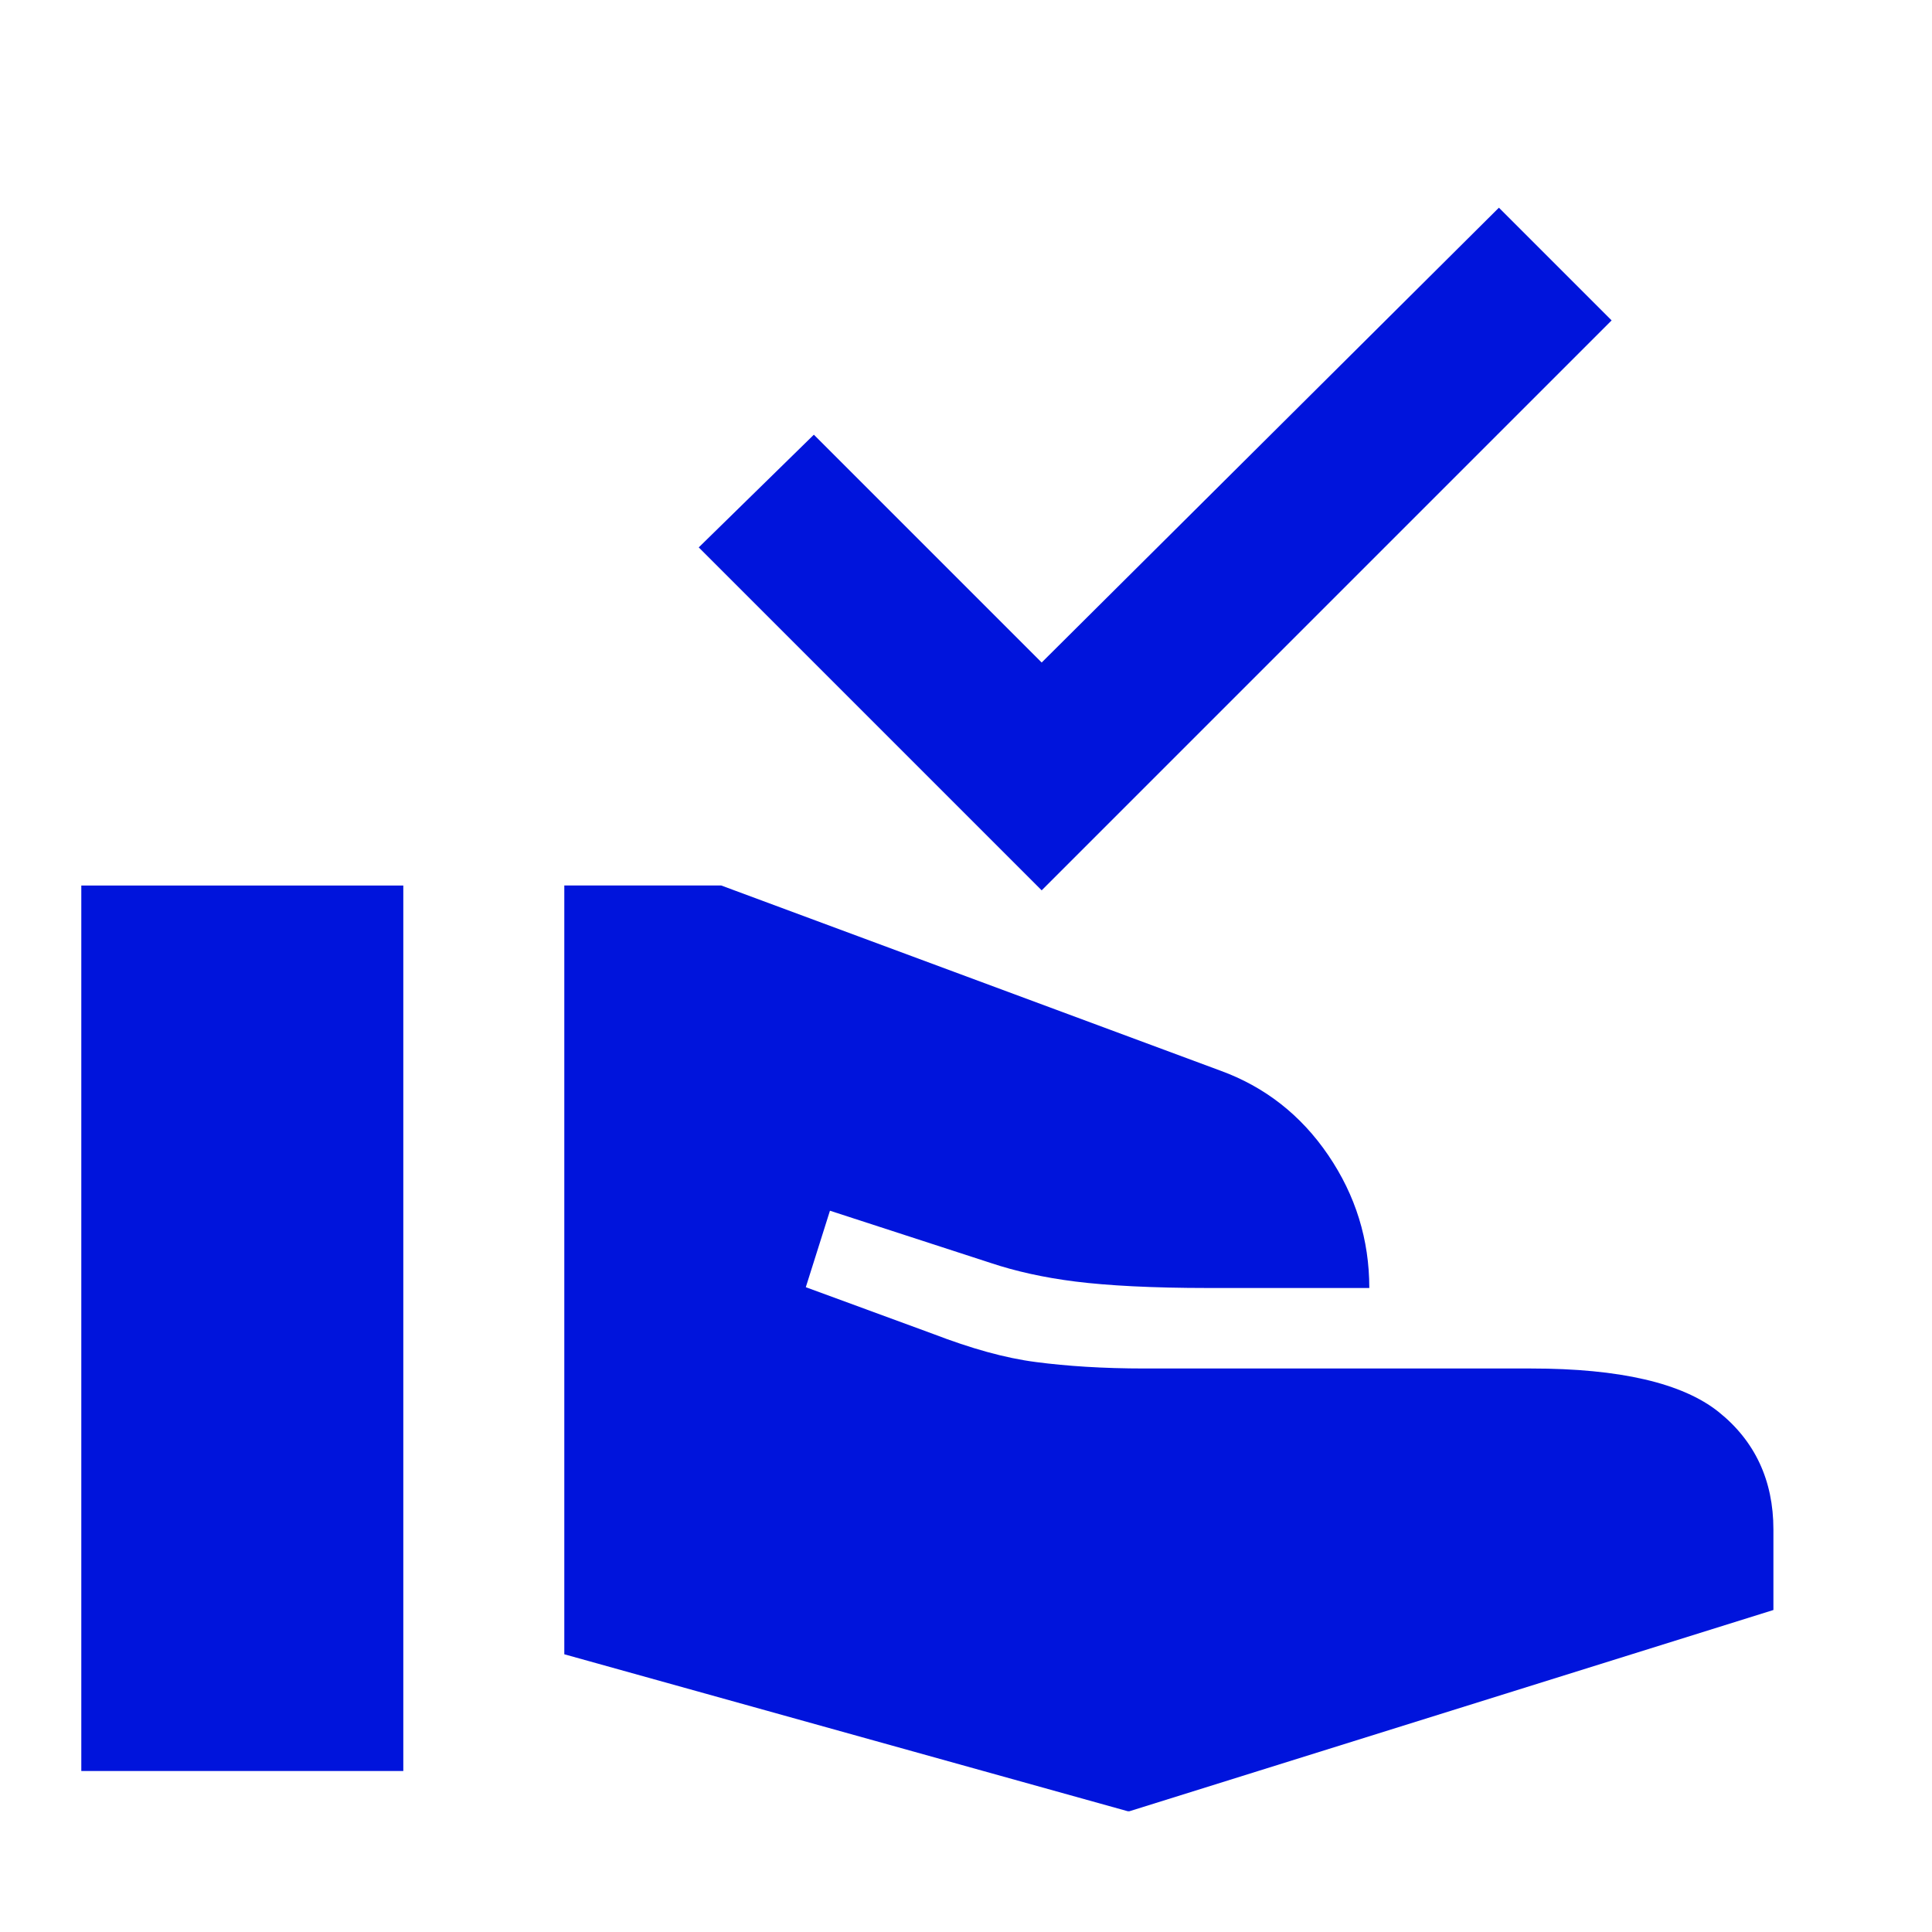 <?xml version="1.0" encoding="UTF-8"?>
<svg id="final_Outlines_-_Blue" data-name="final Outlines - Blue" xmlns="http://www.w3.org/2000/svg" viewBox="0 0 24 24">
  <defs>
    <style>
      .cls-1 {
        fill: #0014dc;
      }
    </style>
  </defs>
  <path class="cls-1" d="m12.93,11.05l-4.25-4.25,1.43-1.4,2.83,2.83,5.68-5.65,1.4,1.4-7.08,7.08Zm1.08,11.45l-7-1.95v-9.55h1.95l6.2,2.3c.55.2,1,.55,1.34,1.05s.51,1.05.51,1.65h-2c-.7,0-1.25-.03-1.65-.08s-.75-.13-1.05-.23l-2-.65-.3.95,1.58.58c.47.18.89.3,1.28.35.38.05.83.08,1.35.08h4.8c1.1,0,1.88.18,2.33.54s.68.85.68,1.46v1l-8,2.5Zm-13-.5v-11h4v11H1Z"/>
</svg>